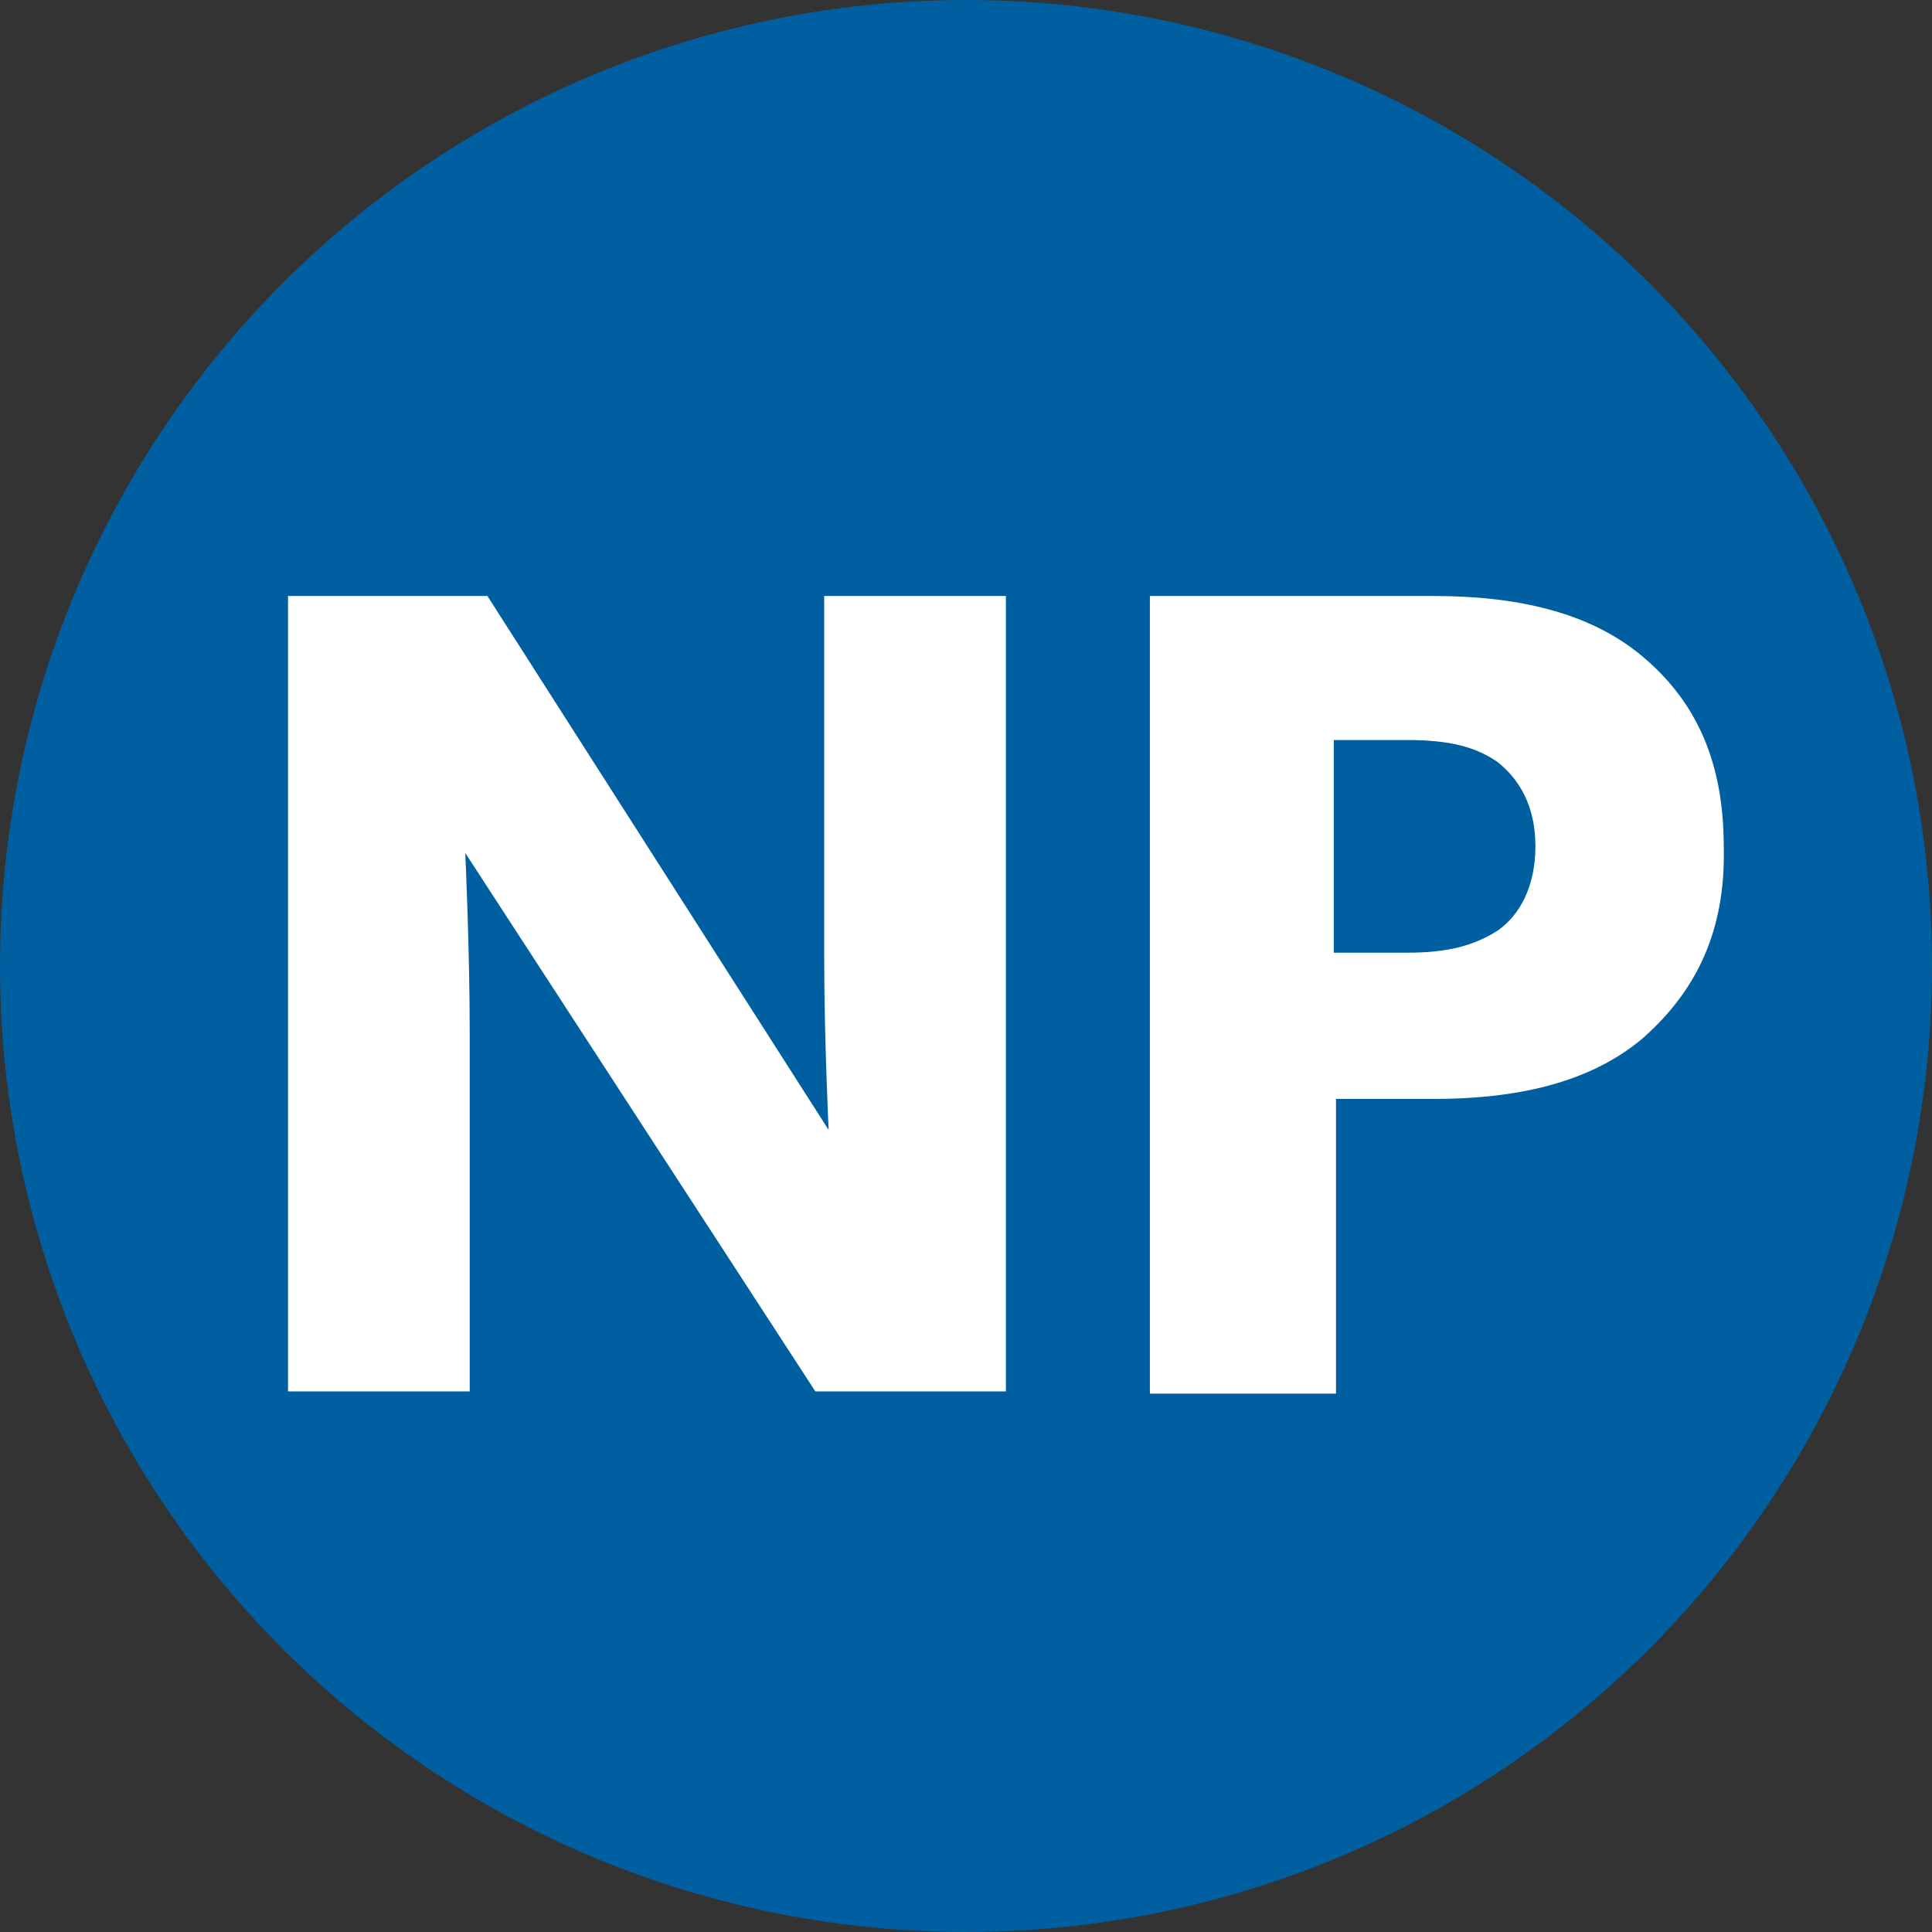 <?xml version="1.0" encoding="utf-8"?>
<!-- Generator: Adobe Illustrator 23.0.1, SVG Export Plug-In . SVG Version: 6.00 Build 0)  -->
<svg version="1.1" id="Layer_1" xmlns="http://www.w3.org/2000/svg" xmlns:xlink="http://www.w3.org/1999/xlink" x="0px" y="0px"
	 viewBox="0 0 87.2 87.2" style="enable-background:new 0 0 87.2 87.2;" xml:space="preserve">
<rect x="0" y="0" width="87.2" height="87.2" fill="#333333" stroke="none"/>
<style type="text/css">
	.st0{fill:#005FA1;}
	.st1{fill:#FFFFFF;}
</style>
<title>picnic</title>
<g id="Layer_2_1_">
	<g id="Layer_1-2">
		<circle class="st0" cx="43.6" cy="43.6" r="43.6"/>
	</g>
</g>
<g>
	<path class="st1" d="M45.4,62.8h-8.6L21,38.5c0,0,0.2,4.3,0.2,8.1v16.2H13V26.9h9L37.4,51c0,0-0.2-4.1-0.2-7.9V26.9h8.2V62.8z"/>
	<path class="st1" d="M74.1,46.9c-2.4,2-5.7,2.7-9.4,2.7h-4.4v13.3h-8.4v-36h12.8c3.7,0,7,0.7,9.4,2.7s3.7,4.7,3.7,8.6
		C77.9,42.1,76.5,44.8,74.1,46.9z M67.6,34.4c-1-0.7-2.2-1-4.1-1h-3.3V43h3.3c1.8,0,3-0.3,4.1-1c1-0.7,1.7-2,1.7-3.8
		C69.3,36.4,68.6,35.2,67.6,34.4z"/>
</g>
</svg>
